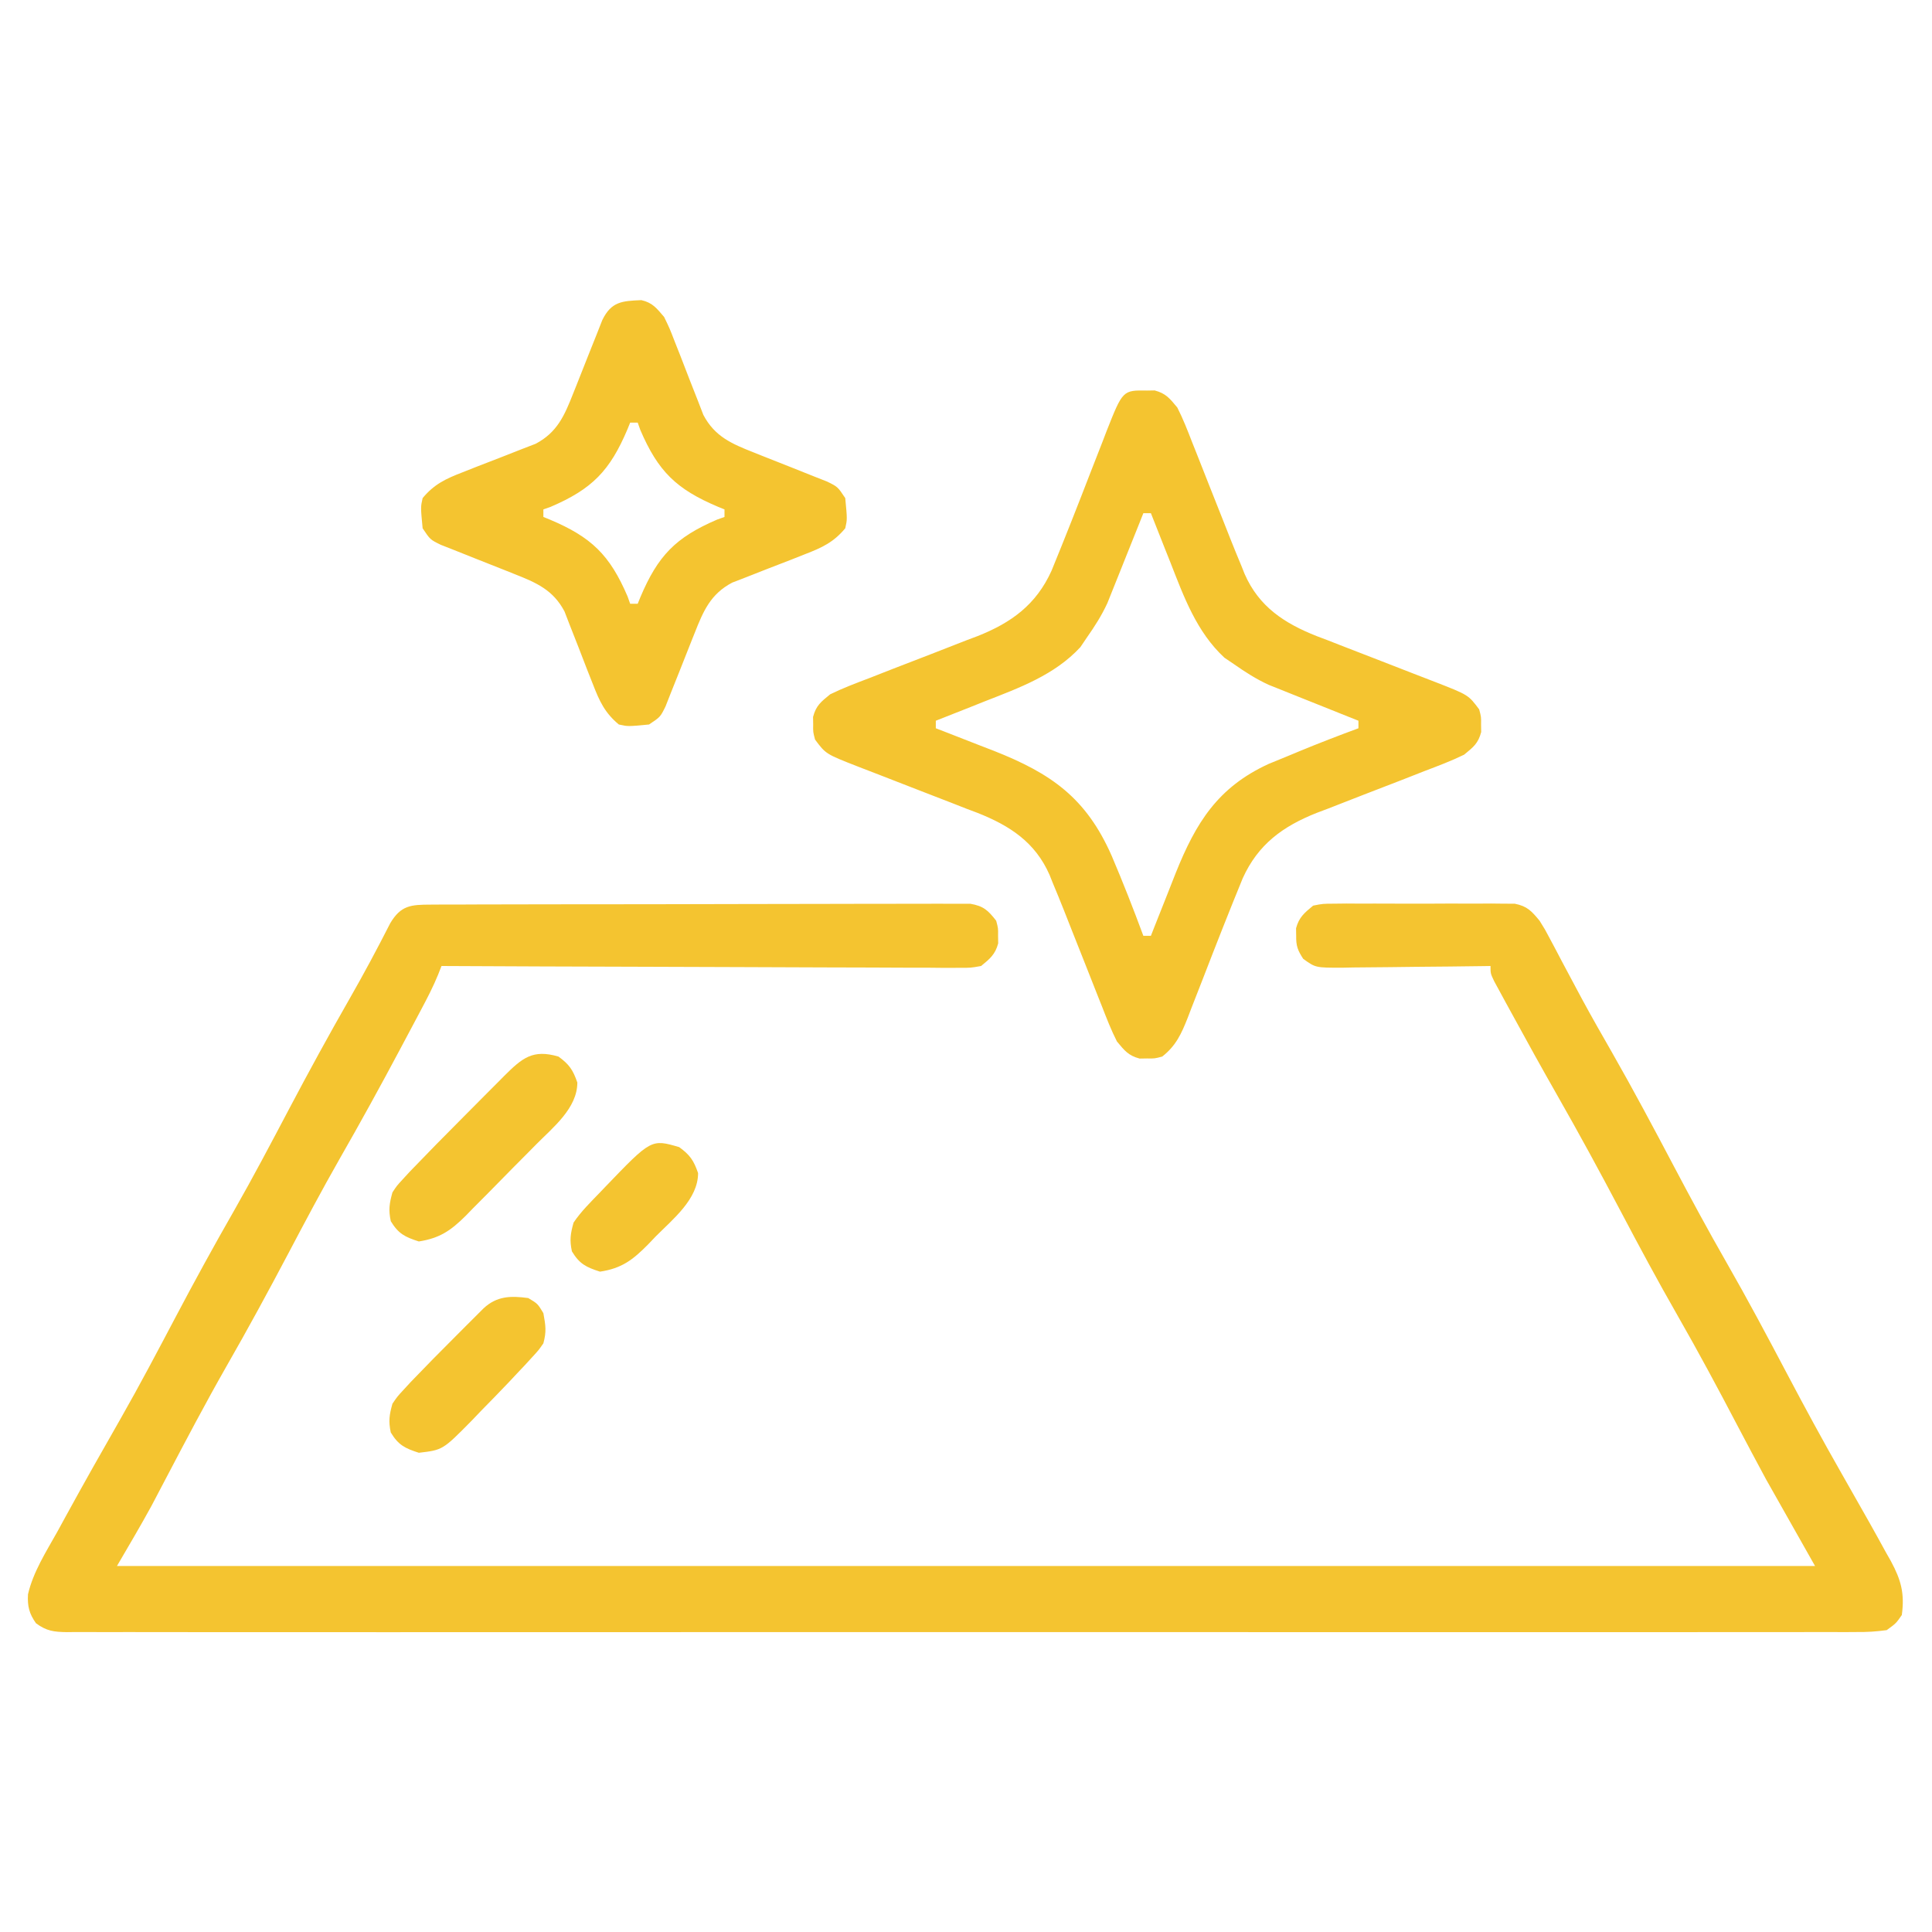 <?xml version="1.0" encoding="UTF-8"?>
<svg version="1.1" xmlns="http://www.w3.org/2000/svg" width="512" height="512">
<path d="M0 0 C1.916 -0.013 1.916 -0.013 3.871 -0.026 C5.289 -0.025 6.707 -0.024 8.126 -0.023 C9.617 -0.029 11.109 -0.036 12.6 -0.043 C16.654 -0.061 20.708 -0.066 24.761 -0.067 C28.144 -0.069 31.526 -0.076 34.908 -0.083 C42.887 -0.1 50.865 -0.105 58.844 -0.103 C67.079 -0.102 75.313 -0.123 83.548 -0.155 C90.615 -0.181 97.682 -0.192 104.748 -0.19 C108.971 -0.19 113.192 -0.195 117.415 -0.217 C121.385 -0.236 125.355 -0.236 129.325 -0.222 C130.783 -0.219 132.24 -0.224 133.698 -0.236 C135.687 -0.252 137.676 -0.24 139.664 -0.227 C141.334 -0.229 141.334 -0.229 143.038 -0.23 C146.55 0.381 147.723 1.499 149.896 4.267 C150.427 6.267 150.427 6.267 150.396 8.267 C150.411 9.257 150.411 9.257 150.427 10.267 C149.648 13.2 148.231 14.363 145.896 16.267 C143.17 16.76 143.17 16.76 139.986 16.748 C138.777 16.754 137.568 16.759 136.323 16.765 C134.987 16.751 133.651 16.736 132.315 16.722 C130.905 16.72 129.496 16.721 128.086 16.723 C124.262 16.724 120.438 16.701 116.614 16.673 C112.617 16.648 108.62 16.646 104.623 16.641 C97.054 16.628 89.486 16.596 81.918 16.556 C73.301 16.511 64.685 16.489 56.068 16.469 C38.344 16.427 20.62 16.357 2.896 16.267 C2.598 17.028 2.301 17.788 1.994 18.571 C0.675 21.808 -0.92 24.866 -2.561 27.947 C-3.07 28.908 -3.07 28.908 -3.589 29.887 C-4.695 31.974 -5.806 34.058 -6.917 36.142 C-7.299 36.861 -7.681 37.58 -8.075 38.32 C-13.289 48.12 -18.63 57.831 -24.149 67.462 C-28.809 75.64 -33.214 83.943 -37.604 92.267 C-42.959 102.421 -48.428 112.483 -54.138 122.442 C-59.686 132.176 -64.9 142.086 -70.106 152.006 C-70.452 152.662 -70.797 153.318 -71.153 153.994 C-72.09 155.772 -73.023 157.552 -73.955 159.333 C-76.891 164.708 -80.018 169.977 -83.104 175.267 C65.396 175.267 213.896 175.267 366.896 175.267 C362.606 167.677 358.316 160.087 353.896 152.267 C351.377 147.577 348.863 142.891 346.394 138.174 C341.214 128.283 335.948 118.456 330.396 108.767 C325.199 99.7 320.27 90.51 315.396 81.267 C309.947 70.938 304.385 60.696 298.596 50.552 C294.516 43.394 290.524 36.191 286.583 28.955 C286.013 27.915 285.443 26.876 284.856 25.805 C284.336 24.847 283.817 23.89 283.282 22.904 C282.82 22.056 282.359 21.207 281.883 20.333 C280.896 18.267 280.896 18.267 280.896 16.267 C280.316 16.276 279.736 16.285 279.138 16.294 C273.104 16.383 267.07 16.443 261.035 16.487 C258.782 16.507 256.53 16.535 254.278 16.569 C251.041 16.618 247.805 16.64 244.568 16.658 C243.56 16.679 242.553 16.699 241.515 16.721 C234.527 16.723 234.527 16.723 231.262 14.368 C229.792 12.108 229.354 10.942 229.396 8.267 C229.38 7.277 229.38 7.277 229.364 6.267 C230.14 3.348 231.584 2.174 233.896 0.267 C236.476 -0.241 236.476 -0.241 239.427 -0.25 C240.535 -0.263 241.643 -0.275 242.784 -0.288 C243.976 -0.28 245.168 -0.272 246.396 -0.264 C247.623 -0.268 248.851 -0.271 250.116 -0.275 C252.712 -0.278 255.308 -0.271 257.903 -0.254 C261.881 -0.233 265.856 -0.254 269.833 -0.279 C272.354 -0.277 274.875 -0.272 277.396 -0.264 C278.587 -0.272 279.779 -0.28 281.007 -0.288 C282.669 -0.269 282.669 -0.269 284.364 -0.25 C285.338 -0.247 286.312 -0.244 287.316 -0.241 C290.624 0.411 291.777 1.703 293.896 4.267 C295.337 6.56 295.337 6.56 296.673 9.099 C297.432 10.525 297.432 10.525 298.207 11.98 C298.744 13.003 299.28 14.026 299.833 15.08 C301.002 17.275 302.172 19.469 303.345 21.662 C304.235 23.328 304.235 23.328 305.143 25.028 C307.735 29.818 310.438 34.542 313.146 39.267 C318.808 49.188 324.169 59.255 329.498 69.358 C334.007 77.902 338.591 86.384 343.396 94.767 C348.982 104.514 354.253 114.411 359.492 124.347 C364.146 133.166 368.889 141.918 373.833 150.58 C375.857 154.141 377.878 157.703 379.896 161.267 C380.398 162.153 380.9 163.039 381.418 163.952 C382.867 166.526 384.291 169.113 385.708 171.705 C386.349 172.832 386.349 172.832 387.003 173.982 C389.703 178.993 390.681 182.566 389.896 188.267 C388.37 190.468 388.37 190.468 385.896 192.267 C383.065 192.659 380.623 192.805 377.793 192.771 C376.966 192.777 376.139 192.782 375.286 192.788 C372.496 192.803 369.706 192.789 366.915 192.775 C364.902 192.78 362.888 192.786 360.875 192.794 C355.327 192.811 349.78 192.803 344.233 192.79 C338.256 192.781 332.279 192.795 326.302 192.806 C315.266 192.823 304.229 192.822 293.192 192.811 C282.997 192.801 272.802 192.798 262.607 192.803 C261.931 192.803 261.256 192.803 260.56 192.804 C257.817 192.805 255.074 192.806 252.332 192.807 C226.592 192.82 200.852 192.809 175.112 192.787 C152.233 192.768 129.353 192.77 106.474 192.789 C80.782 192.81 55.09 192.819 29.397 192.806 C26.66 192.805 23.922 192.804 21.184 192.803 C20.51 192.802 19.836 192.802 19.141 192.802 C8.952 192.797 -1.238 192.803 -11.428 192.813 C-23.012 192.824 -34.596 192.821 -46.179 192.799 C-52.094 192.789 -58.008 192.785 -63.922 192.798 C-69.331 192.81 -74.739 192.804 -80.147 192.782 C-82.109 192.778 -84.071 192.78 -86.034 192.79 C-88.69 192.802 -91.346 192.789 -94.002 192.771 C-95.159 192.785 -95.159 192.785 -96.339 192.799 C-99.797 192.75 -101.752 192.528 -104.567 190.447 C-106.377 187.881 -106.859 185.917 -106.688 182.78 C-105.303 176.817 -101.884 171.509 -98.917 166.205 C-98.178 164.855 -97.44 163.505 -96.704 162.154 C-91.937 153.439 -87.043 144.795 -82.111 136.173 C-77.045 127.277 -72.277 118.23 -67.501 109.176 C-62.507 99.713 -57.378 90.352 -52.057 81.068 C-47.011 72.213 -42.264 63.207 -37.51 54.192 C-32.312 44.342 -26.982 34.585 -21.447 24.919 C-17.685 18.343 -14.123 11.689 -10.69 4.935 C-7.86 0.175 -5.188 0.016 0 0 Z " fill="#f4c430" transform="translate(114.104,239.733)"/>
<path d="M0 0 C0.66 -0.01 1.32 -0.021 2 -0.031 C5 0.766 5.998 2.097 8 4.5 C9.534 7.517 10.745 10.644 11.969 13.797 C12.331 14.704 12.693 15.612 13.066 16.547 C14.221 19.444 15.361 22.347 16.5 25.25 C17.641 28.138 18.786 31.025 19.934 33.91 C20.646 35.702 21.354 37.497 22.057 39.293 C23.012 41.707 23.998 44.105 25 46.5 C25.423 47.561 25.423 47.561 25.855 48.643 C29.659 57.307 36.385 61.691 44.97 65.087 C45.944 65.454 46.918 65.821 47.922 66.199 C49.455 66.803 49.455 66.803 51.02 67.418 C54.257 68.691 57.503 69.941 60.75 71.188 C64.011 72.447 67.269 73.712 70.523 74.989 C72.54 75.78 74.561 76.56 76.586 77.33 C85.149 80.676 85.149 80.676 88 84.5 C88.531 86.5 88.531 86.5 88.5 88.5 C88.515 89.49 88.515 89.49 88.531 90.5 C87.723 93.541 86.465 94.48 84 96.5 C80.621 98.153 77.124 99.466 73.609 100.801 C71.517 101.621 69.424 102.442 67.332 103.264 C64.045 104.54 60.756 105.81 57.464 107.074 C54.278 108.302 51.1 109.55 47.922 110.801 C46.948 111.168 45.973 111.535 44.97 111.913 C35.942 115.485 29.398 120.272 25.336 129.243 C21.74 138.007 18.275 146.821 14.863 155.658 C13.823 158.346 12.77 161.029 11.715 163.711 C11.401 164.534 11.088 165.357 10.764 166.205 C9.098 170.418 7.668 173.624 4 176.5 C2 177.031 2 177.031 0 177 C-0.99 177.015 -0.99 177.015 -2 177.031 C-5 176.234 -5.998 174.903 -8 172.5 C-9.534 169.483 -10.745 166.356 -11.969 163.203 C-12.331 162.296 -12.693 161.388 -13.066 160.453 C-14.221 157.556 -15.361 154.653 -16.5 151.75 C-17.641 148.862 -18.786 145.975 -19.934 143.09 C-20.646 141.298 -21.354 139.503 -22.057 137.707 C-23.012 135.293 -23.998 132.895 -25 130.5 C-25.282 129.793 -25.564 129.085 -25.855 128.357 C-29.659 119.693 -36.385 115.309 -44.97 111.913 C-45.944 111.546 -46.918 111.179 -47.922 110.801 C-49.455 110.197 -49.455 110.197 -51.02 109.582 C-54.257 108.309 -57.503 107.059 -60.75 105.812 C-64.011 104.553 -67.269 103.288 -70.523 102.011 C-72.54 101.22 -74.561 100.44 -76.586 99.67 C-85.149 96.324 -85.149 96.324 -88 92.5 C-88.531 90.5 -88.531 90.5 -88.5 88.5 C-88.515 87.51 -88.515 87.51 -88.531 86.5 C-87.723 83.459 -86.465 82.52 -84 80.5 C-80.621 78.847 -77.124 77.534 -73.609 76.199 C-71.517 75.379 -69.424 74.558 -67.332 73.736 C-64.045 72.46 -60.756 71.19 -57.464 69.926 C-54.278 68.698 -51.1 67.45 -47.922 66.199 C-46.948 65.832 -45.973 65.465 -44.97 65.087 C-35.942 61.515 -29.398 56.728 -25.336 47.757 C-21.74 38.993 -18.275 30.179 -14.863 21.342 C-13.823 18.654 -12.77 15.971 -11.715 13.289 C-11.244 12.055 -11.244 12.055 -10.764 10.795 C-6.454 -0.101 -6.454 -0.101 0 0 Z M-1 32.5 C-1.312 33.286 -1.625 34.073 -1.946 34.883 C-3.119 37.826 -4.297 40.767 -5.48 43.706 C-5.989 44.974 -6.495 46.242 -6.999 47.512 C-7.727 49.346 -8.465 51.177 -9.203 53.008 C-9.643 54.108 -10.083 55.207 -10.536 56.34 C-12.073 59.657 -13.903 62.512 -16 65.5 C-16.557 66.325 -17.114 67.15 -17.688 68 C-24.533 75.401 -33.864 78.776 -43.062 82.375 C-44.323 82.877 -45.582 83.379 -46.842 83.883 C-49.891 85.098 -52.944 86.303 -56 87.5 C-56 88.16 -56 88.82 -56 89.5 C-54.943 89.907 -54.943 89.907 -53.864 90.323 C-50.614 91.581 -47.369 92.853 -44.125 94.125 C-43.016 94.552 -41.908 94.978 -40.766 95.418 C-25.381 101.481 -16.16 107.934 -9.387 123.31 C-6.406 130.305 -3.635 137.368 -1 144.5 C-0.34 144.5 0.32 144.5 1 144.5 C1.302 143.729 1.604 142.958 1.915 142.164 C3.058 139.259 4.211 136.358 5.37 133.459 C6.108 131.605 6.835 129.747 7.562 127.889 C12.932 114.501 18.727 105.137 32.191 98.953 C33.976 98.205 35.766 97.47 37.562 96.75 C38.456 96.377 39.35 96.005 40.271 95.621 C45.473 93.467 50.718 91.448 56 89.5 C56 88.84 56 88.18 56 87.5 C55.214 87.188 54.427 86.875 53.617 86.554 C50.674 85.381 47.733 84.203 44.794 83.02 C43.526 82.511 42.258 82.005 40.988 81.501 C39.154 80.773 37.323 80.035 35.492 79.297 C34.392 78.857 33.293 78.417 32.16 77.964 C28.843 76.427 25.988 74.597 23 72.5 C22.175 71.943 21.35 71.386 20.5 70.812 C13.099 63.967 9.724 54.636 6.125 45.438 C5.623 44.177 5.121 42.918 4.617 41.658 C3.402 38.609 2.197 35.556 1 32.5 C0.34 32.5 -0.32 32.5 -1 32.5 Z " fill="#f4c430" transform="translate(304,103.5)"/>
<path d="M0 0 C2.984 0.676 4.049 2.152 6.035 4.461 C7.511 7.514 7.511 7.514 8.875 11.055 C9.386 12.345 9.897 13.635 10.408 14.926 C11.194 16.945 11.975 18.966 12.751 20.989 C13.509 22.953 14.285 24.91 15.062 26.867 C15.514 28.036 15.965 29.204 16.429 30.408 C19.447 36.145 23.944 38.068 29.797 40.371 C30.429 40.625 31.061 40.878 31.712 41.14 C34.392 42.215 37.08 43.271 39.769 44.327 C41.74 45.105 43.706 45.894 45.672 46.684 C46.845 47.145 48.017 47.607 49.225 48.082 C52.035 49.461 52.035 49.461 54.035 52.461 C54.572 58.093 54.572 58.093 54.035 60.461 C50.978 64.148 47.869 65.596 43.441 67.301 C42.151 67.812 40.861 68.323 39.57 68.834 C37.551 69.62 35.53 70.4 33.507 71.177 C31.543 71.935 29.586 72.711 27.629 73.488 C26.46 73.939 25.292 74.39 24.088 74.855 C18.351 77.873 16.428 82.37 14.125 88.223 C13.871 88.855 13.618 89.486 13.357 90.137 C12.281 92.818 11.225 95.506 10.169 98.195 C9.391 100.165 8.602 102.132 7.812 104.098 C7.351 105.27 6.889 106.443 6.414 107.651 C5.035 110.461 5.035 110.461 2.035 112.461 C-3.597 112.997 -3.597 112.997 -5.965 112.461 C-9.652 109.404 -11.1 106.295 -12.805 101.867 C-13.316 100.577 -13.827 99.286 -14.338 97.996 C-15.124 95.977 -15.904 93.956 -16.68 91.933 C-17.439 89.969 -18.214 88.012 -18.992 86.055 C-19.443 84.886 -19.894 83.718 -20.359 82.514 C-23.377 76.777 -27.873 74.854 -33.727 72.551 C-34.358 72.297 -34.99 72.044 -35.641 71.782 C-38.322 70.707 -41.01 69.651 -43.698 68.594 C-45.669 67.817 -47.635 67.028 -49.602 66.238 C-51.361 65.546 -51.361 65.546 -53.155 64.84 C-55.965 63.461 -55.965 63.461 -57.965 60.461 C-58.501 54.829 -58.501 54.829 -57.965 52.461 C-54.908 48.774 -51.799 47.326 -47.371 45.621 C-46.081 45.11 -44.79 44.599 -43.5 44.088 C-41.481 43.302 -39.46 42.522 -37.437 41.745 C-35.472 40.987 -33.516 40.211 -31.559 39.434 C-30.39 38.983 -29.222 38.531 -28.018 38.067 C-22.28 35.049 -20.358 30.552 -18.055 24.699 C-17.801 24.067 -17.548 23.435 -17.286 22.784 C-16.211 20.104 -15.155 17.416 -14.098 14.727 C-13.321 12.756 -12.532 10.79 -11.742 8.824 C-11.05 7.065 -11.05 7.065 -10.344 5.271 C-7.944 0.38 -5.131 0.218 0 0 Z M-2.965 32.461 C-3.196 33.029 -3.426 33.598 -3.664 34.184 C-8.31 45.182 -12.999 50.047 -24.027 54.773 C-24.986 55.114 -24.986 55.114 -25.965 55.461 C-25.965 56.121 -25.965 56.781 -25.965 57.461 C-25.396 57.692 -24.828 57.922 -24.242 58.16 C-13.244 62.806 -8.379 67.495 -3.652 78.523 C-3.312 79.483 -3.312 79.483 -2.965 80.461 C-2.305 80.461 -1.645 80.461 -0.965 80.461 C-0.734 79.892 -0.503 79.324 -0.266 78.738 C4.38 67.74 9.069 62.875 20.098 58.148 C20.737 57.922 21.376 57.695 22.035 57.461 C22.035 56.801 22.035 56.141 22.035 55.461 C21.467 55.23 20.898 54.999 20.312 54.762 C9.314 50.116 4.449 45.427 -0.277 34.398 C-0.504 33.759 -0.731 33.12 -0.965 32.461 C-1.625 32.461 -2.285 32.461 -2.965 32.461 Z " fill="#f4c430" transform="translate(169.965,79.539)"/>
<path d="M0 0 C2.863 2.089 3.835 3.525 5 6.875 C5 13.669 -1.416 18.749 -5.926 23.297 C-6.592 23.972 -7.257 24.647 -7.943 25.342 C-9.347 26.76 -10.753 28.175 -12.162 29.587 C-14.308 31.745 -16.434 33.921 -18.561 36.098 C-19.931 37.478 -21.303 38.857 -22.676 40.234 C-23.305 40.883 -23.935 41.532 -24.583 42.201 C-28.541 46.119 -31.445 48.127 -37 49 C-40.687 47.817 -42.423 46.954 -44.438 43.625 C-45.08 40.627 -44.812 38.94 -44 36 C-42.852 34.25 -42.852 34.25 -41.293 32.555 C-40.346 31.526 -40.346 31.526 -39.38 30.476 C-34.686 25.593 -29.946 20.76 -25.156 15.971 C-23.301 14.113 -21.454 12.248 -19.607 10.383 C-18.422 9.195 -17.237 8.007 -16.051 6.82 C-15.503 6.265 -14.955 5.71 -14.39 5.138 C-9.563 0.34 -6.813 -1.987 0 0 Z " fill="#f4c430" transform="translate(148,280)"/>
<path d="M0 0 C2.5 1.5 2.5 1.5 4 4 C4.607 7.313 4.844 8.867 4 12 C2.736 13.818 2.736 13.818 1.051 15.648 C0.099 16.688 0.099 16.688 -0.872 17.748 C-1.574 18.491 -2.276 19.234 -3 20 C-3.74 20.79 -4.481 21.579 -5.243 22.393 C-7.637 24.913 -10.064 27.396 -12.5 29.875 C-13.316 30.728 -14.132 31.582 -14.973 32.461 C-22.661 40.26 -22.661 40.26 -29 41 C-32.687 39.817 -34.423 38.954 -36.438 35.625 C-37.082 32.618 -36.826 30.948 -36 28 C-34.716 26.111 -34.716 26.111 -33.051 24.309 C-32.42 23.623 -31.789 22.937 -31.139 22.23 C-27.202 18.126 -23.218 14.075 -19.188 10.062 C-18.33 9.201 -17.472 8.339 -16.588 7.451 C-15.769 6.633 -14.949 5.815 -14.105 4.973 C-13.364 4.233 -12.624 3.493 -11.86 2.731 C-8.327 -0.557 -4.644 -0.633 0 0 Z " fill="#f4c430" transform="translate(140,344)"/>
<path d="M0 0 C2.863 2.089 3.835 3.525 5 6.875 C5 13.807 -1.717 19.113 -6.312 23.75 C-6.951 24.422 -7.59 25.093 -8.248 25.785 C-12.303 29.885 -15.236 32.142 -21 33 C-24.687 31.817 -26.423 30.954 -28.438 27.625 C-29.081 24.621 -28.822 22.946 -28 20 C-26.016 17.042 -23.465 14.564 -21 12 C-20.557 11.537 -20.114 11.073 -19.658 10.596 C-7.408 -2.161 -7.408 -2.161 0 0 Z " fill="#f4c430" transform="translate(180,304)"/>
</svg>
